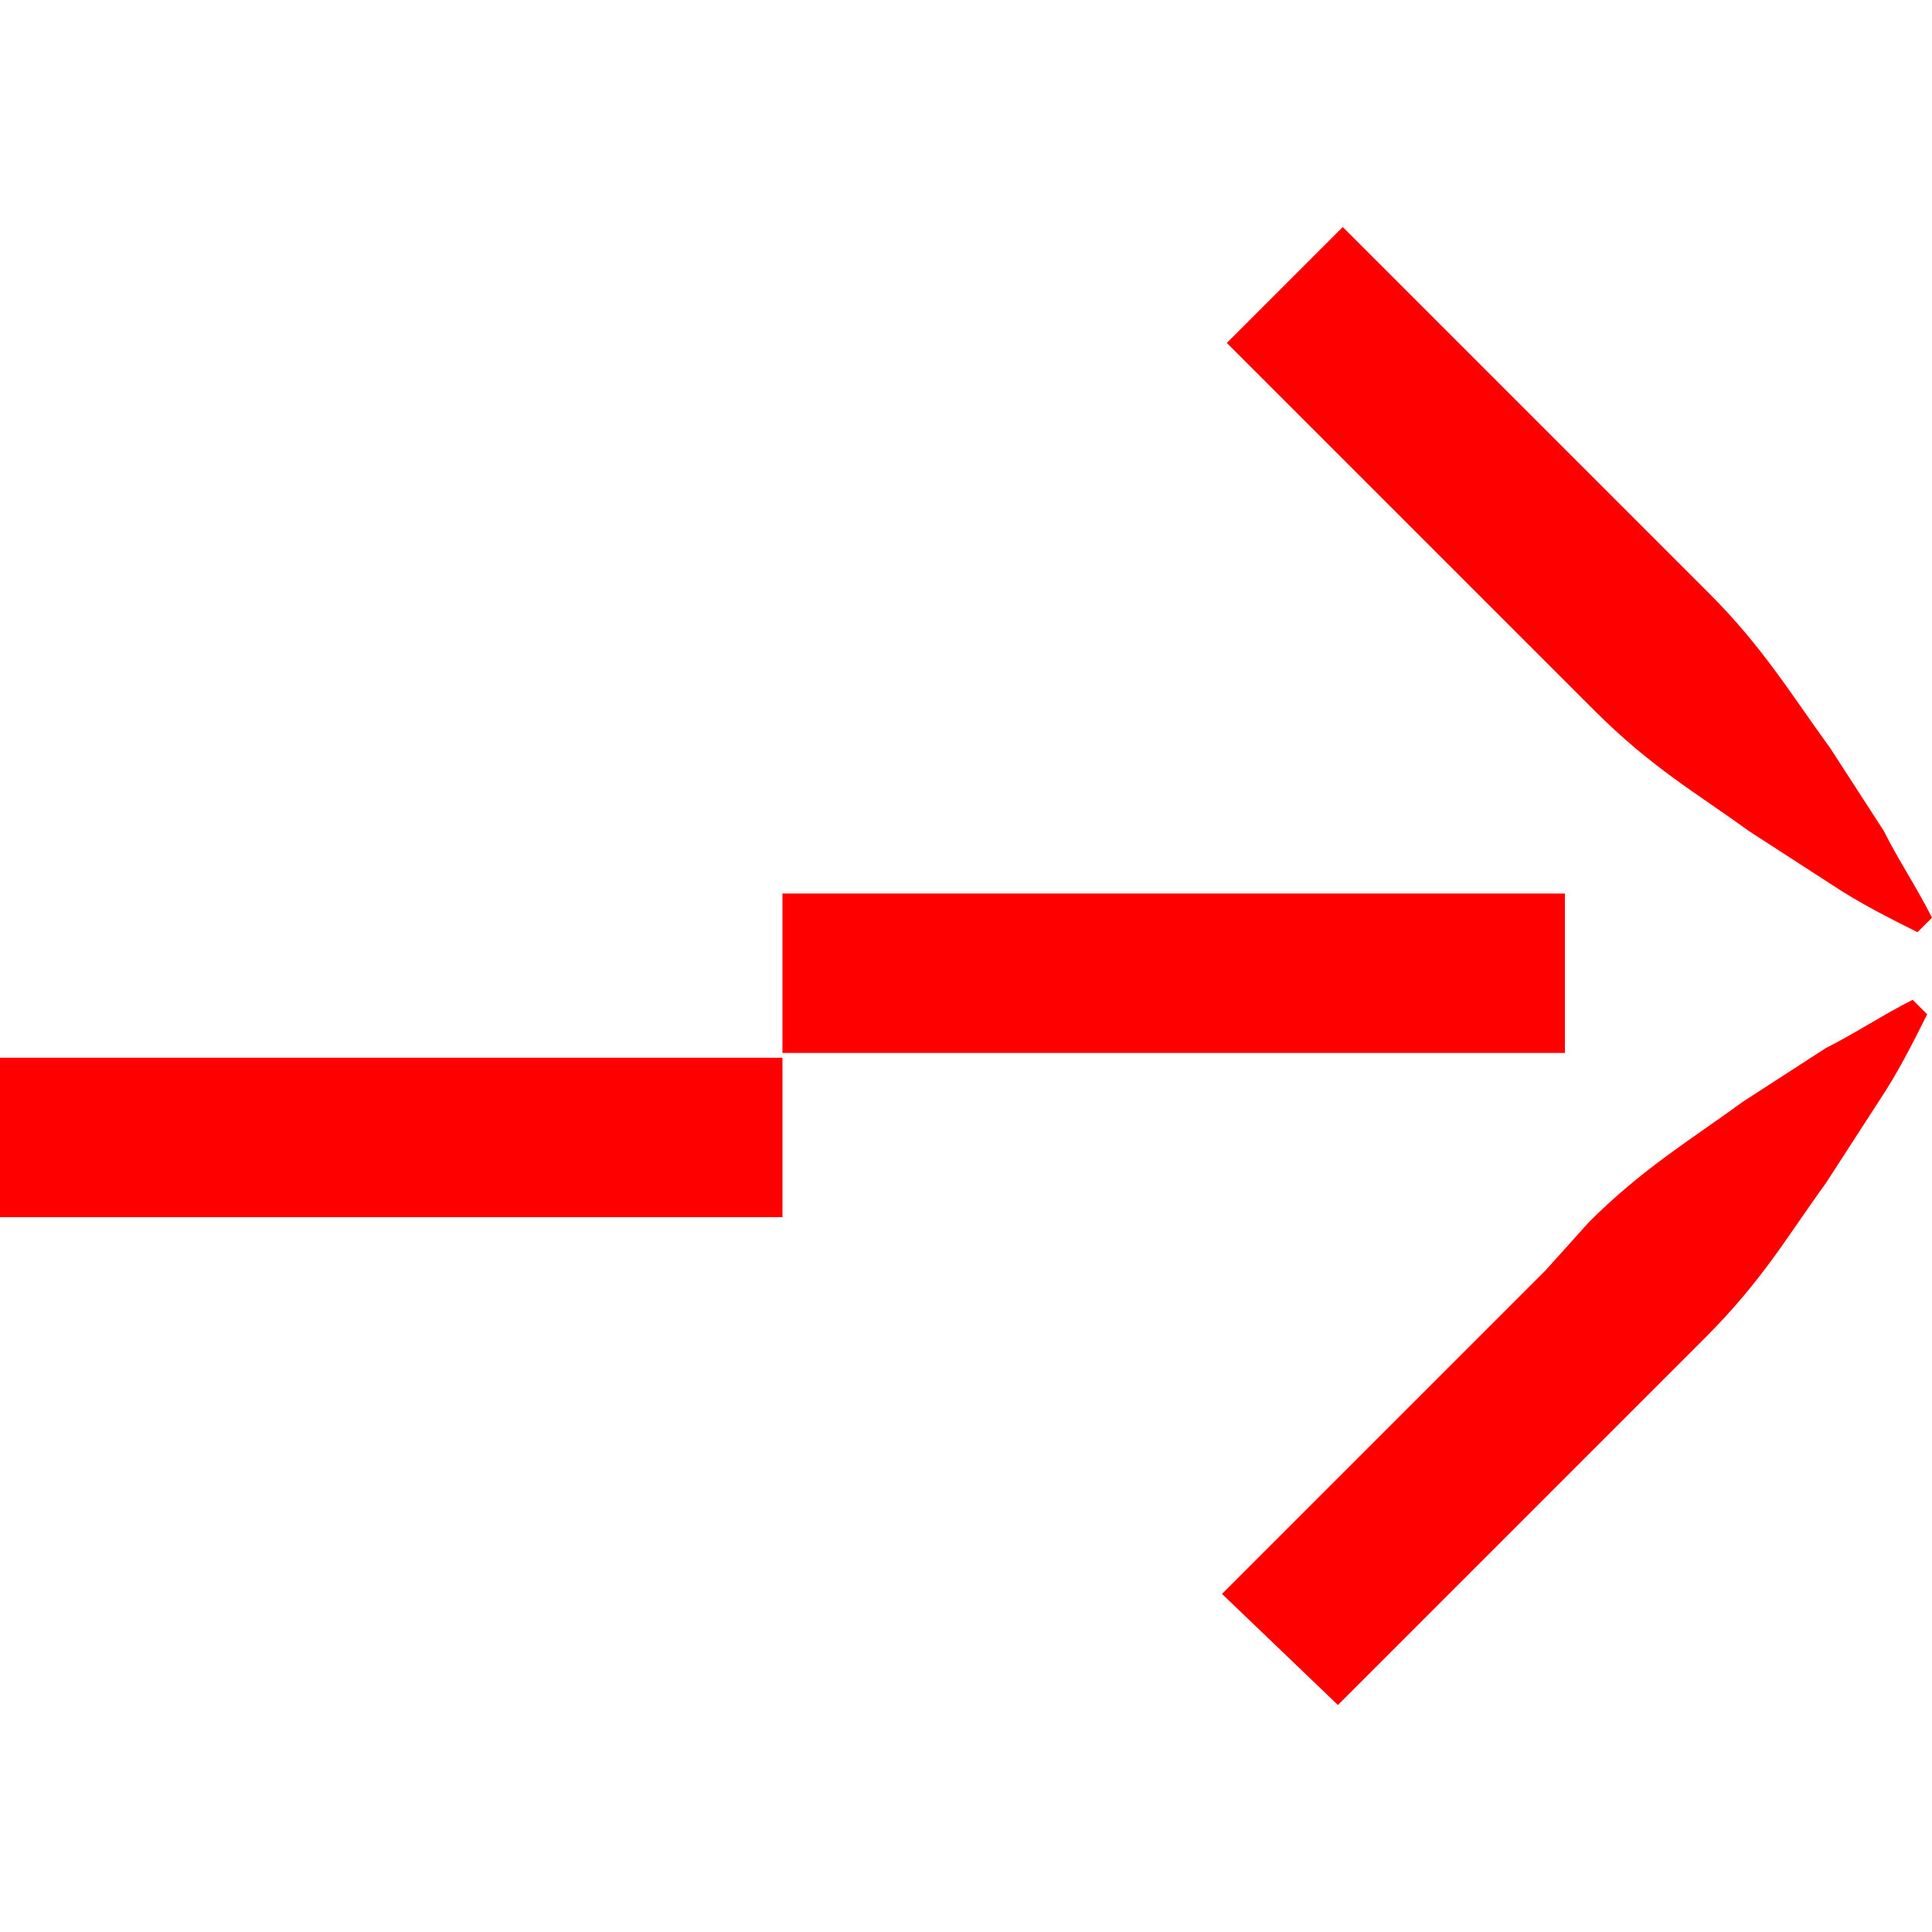 <svg xmlns="http://www.w3.org/2000/svg" xmlns:xlink="http://www.w3.org/1999/xlink" id="Layer_1" x="0px" y="0px" viewBox="0 0 40 40" style="enable-background:new 0 0 40 40;" xml:space="preserve"><style type="text/css">	.st0{fill:#FF0000;}</style><g>	<title>i_arrow_left</title>	<g>		<g>			<path class="st0" d="M25.3,33l6.7-6.7l0.9-1c1.1-1.1,2.1-1.7,3.2-2.5l1.7-1.1c0.6-0.3,1.2-0.7,1.8-1l0.3,0.3    c-0.3,0.6-0.6,1.2-1,1.8l-1.1,1.7c-0.8,1.1-1.3,2-2.5,3.2l-0.9,0.9l-6.7,6.7L25.3,33z"></path>			<path class="st0" d="M27.8,4.7l6.7,6.7l0.9,0.9c1.1,1.1,1.7,2.1,2.5,3.2l1.1,1.7c0.3,0.6,0.7,1.2,1,1.8l-0.3,0.3    c-0.6-0.3-1.2-0.6-1.8-1l-1.7-1.1c-1.1-0.8-2-1.3-3.2-2.5l-0.9-0.9l-6.7-6.7L27.8,4.7z"></path>		</g>		<g>			<rect x="16.2" y="18.5" class="st0" width="16.2" height="3.3"></rect>			<rect y="21.9" class="st0" width="16.2" height="3.3"></rect>		</g>	</g></g></svg>